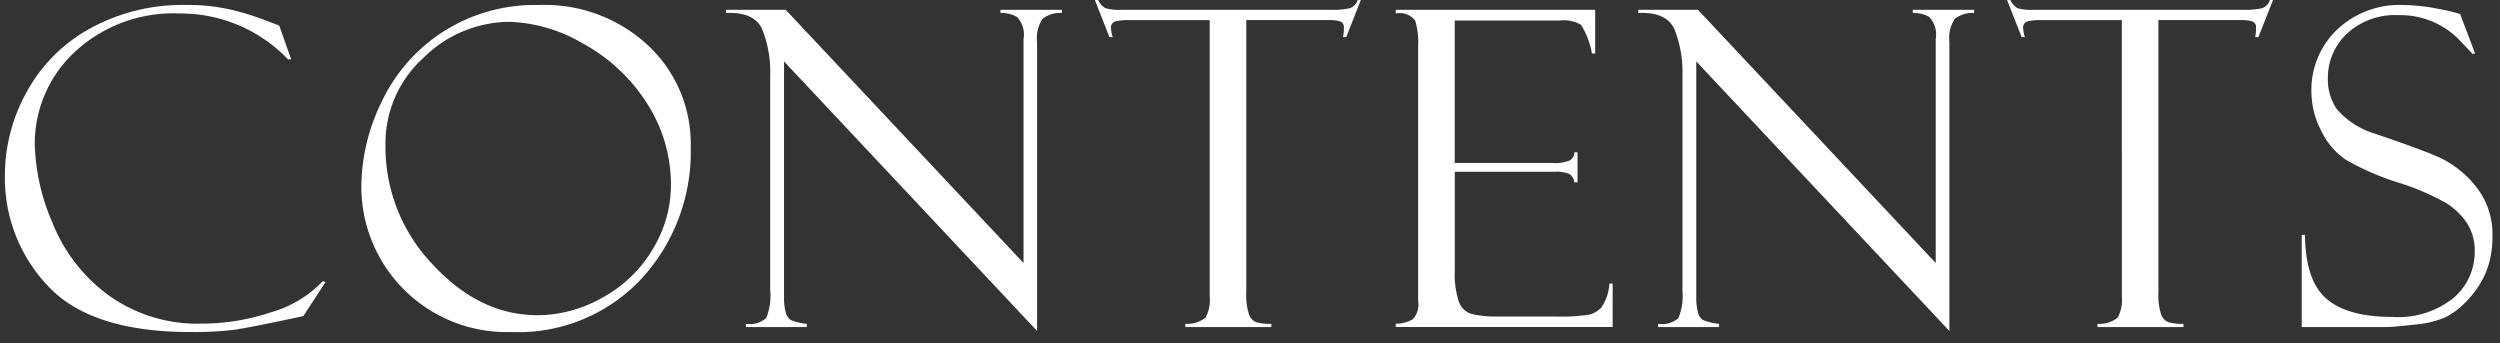 <svg xmlns="http://www.w3.org/2000/svg" width="204" height="28" viewBox="0 0 204 28">
  <rect x="0" y="0" width="204" height="28" fill="#333333" stroke="none"/>
  <defs>
    <style>
      .cls-1 {
        fill: #fff;
        fill-rule: evenodd;
      }
    </style>
  </defs>
  <path id="CONTENTS" class="cls-1" d="M22.72,2.062l-1.16-.439A20.745,20.745,0,0,0,18.914.805a15.78,15.78,0,0,0-3.77-.4A15.661,15.661,0,0,0,7.392,2.3,13.006,13.006,0,0,0,2.2,7.467,13.99,13.99,0,0,0,.4,14.3,12.792,12.792,0,0,0,3.9,23.323q3.507,3.771,11.646,3.77a27.647,27.647,0,0,0,3.507-.176q1.309-.176,5.7-1.125l1.811-2.777-0.229-.07a9.308,9.308,0,0,1-4.175,2.522,17.877,17.877,0,0,1-5.722.94A12.394,12.394,0,0,1,8.868,24.1a13.488,13.488,0,0,1-4.579-5.9,17.255,17.255,0,0,1-1.45-6.346A10.192,10.192,0,0,1,6.1,4.242,11.787,11.787,0,0,1,14.645,1.1,12.138,12.138,0,0,1,23.5,4.839h0.258L22.79,2.1a0.2,0.2,0,0,0-.07-0.035h0ZM36.113,2.616a13.852,13.852,0,0,0-4.975,5.7,15.908,15.908,0,0,0-1.652,6.82A11.863,11.863,0,0,0,41.72,27.093a13.754,13.754,0,0,0,10.635-4.359,15.278,15.278,0,0,0,4.008-10.74A10.976,10.976,0,0,0,52.9,3.723,12.363,12.363,0,0,0,43.988.41,13.906,13.906,0,0,0,36.113,2.616Zm-0.826,18.94a13.842,13.842,0,0,1-3.832-9.668,9.415,9.415,0,0,1,3.138-7.207,10.056,10.056,0,0,1,6.987-2.9,12.581,12.581,0,0,1,5.933,1.74,14.3,14.3,0,0,1,5.221,4.816,12.225,12.225,0,0,1,2.013,6.838,9.994,9.994,0,0,1-1.494,5.168,10.649,10.649,0,0,1-4.1,3.946,10.824,10.824,0,0,1-5.273,1.433Q39.119,25.722,35.287,21.556ZM81.639,1.06a2.545,2.545,0,0,1,1.354.325,2.1,2.1,0,0,1,.527,1.8V21.461L64.114,0.8H59.244V1.06q2.32-.105,2.962,1.353a9.4,9.4,0,0,1,.642,3.759V23.685a4.833,4.833,0,0,1-.325,2.266,2.016,2.016,0,0,1-1.661.474v0.264h4.975V26.425a4.606,4.606,0,0,1-1.318-.316,1.024,1.024,0,0,1-.4-0.6,4.775,4.775,0,0,1-.141-1.352V5.013L84.627,27.005V3.433a2.827,2.827,0,0,1,.439-1.89,2.294,2.294,0,0,1,1.582-.483V0.8h-5.01V1.06ZM110.817-.1a1.057,1.057,0,0,1-.658.765A5.744,5.744,0,0,1,108.694.8H91.513A4.127,4.127,0,0,1,90.188.665,1.548,1.548,0,0,1,89.565-.1H89.3l1.231,3.129H90.8a2.772,2.772,0,0,1-.141-0.7,0.537,0.537,0,0,1,.3-0.571,4.439,4.439,0,0,1,1.28-.114h6.472V24.159a3.1,3.1,0,0,1-.334,1.756,2.393,2.393,0,0,1-1.652.509v0.264h7.013V26.425a4.053,4.053,0,0,1-1.221-.131,1.062,1.062,0,0,1-.6-0.633,5.3,5.3,0,0,1-.22-1.871V1.64h6.753a2.715,2.715,0,0,1,.921.114,0.5,0.5,0,0,1,.289.519,3.289,3.289,0,0,1-.07.756h0.263L111.081-.1h-0.264Zm4.657,1.775a5.677,5.677,0,0,1,.246,2v20.9a1.724,1.724,0,0,1-.466,1.5,2.933,2.933,0,0,1-1.362.343v0.264h17.7V23.138h-0.264a3.927,3.927,0,0,1-.649,1.947,2.056,2.056,0,0,1-1.027.594,15.463,15.463,0,0,1-2.782.148h-4.564a8.868,8.868,0,0,1-2.2-.2,1.594,1.594,0,0,1-1.062-1,7.337,7.337,0,0,1-.334-2.61v-8h8.139a2.819,2.819,0,0,1,1.2.176,0.893,0.893,0,0,1,.413.686h0.264V12.433h-0.264a0.775,0.775,0,0,1-.334.642,3.129,3.129,0,0,1-1.494.22h-7.928V1.675h8.543a2.826,2.826,0,0,1,1.767.352,6.709,6.709,0,0,1,.888,2.338h0.263V0.8H113.892V1.1A1.581,1.581,0,0,1,115.474,1.675Zm40.6-.615a2.547,2.547,0,0,1,1.354.325,2.1,2.1,0,0,1,.527,1.8V21.461L138.553,0.8h-4.869V1.06q2.319-.105,2.961,1.353a9.4,9.4,0,0,1,.642,3.759V23.685a4.83,4.83,0,0,1-.325,2.266,2.016,2.016,0,0,1-1.661.474v0.264h4.974V26.425a4.605,4.605,0,0,1-1.318-.316,1.019,1.019,0,0,1-.4-0.6,4.768,4.768,0,0,1-.141-1.352V5.013l20.654,21.993V3.433a2.827,2.827,0,0,1,.44-1.89,2.3,2.3,0,0,1,1.582-.483V0.8h-5.01V1.06ZM185.256-.1a1.055,1.055,0,0,1-.658.765A5.744,5.744,0,0,1,183.133.8H165.952a4.132,4.132,0,0,1-1.325-.132A1.551,1.551,0,0,1,164-.1h-0.263l1.23,3.129h0.264a2.772,2.772,0,0,1-.141-0.7,0.538,0.538,0,0,1,.3-0.571,4.43,4.43,0,0,1,1.28-.114h6.472V24.159a3.1,3.1,0,0,1-.334,1.756,2.392,2.392,0,0,1-1.652.509v0.264h7.013V26.425a4.057,4.057,0,0,1-1.221-.131,1.065,1.065,0,0,1-.6-0.633,5.3,5.3,0,0,1-.22-1.871V1.64h6.753a2.707,2.707,0,0,1,.921.114,0.493,0.493,0,0,1,.289.519,3.234,3.234,0,0,1-.07.756h0.264L185.52-.1h-0.264ZM200.6,1.1a13.827,13.827,0,0,0-1.688-.387A14.565,14.565,0,0,0,196.1.41a7.388,7.388,0,0,0-5.423,2.037,6.8,6.8,0,0,0-2.066,5.04,6.924,6.924,0,0,0,.81,3.205,5.973,5.973,0,0,0,2.014,2.354,21.512,21.512,0,0,0,4.175,1.824,20.087,20.087,0,0,1,4.058,1.737,5.622,5.622,0,0,1,1.67,1.652,4.161,4.161,0,0,1,.6,2.276,4.918,4.918,0,0,1-1.714,3.762,7.206,7.206,0,0,1-5.019,1.564q-3.639,0-5.361-1.477t-1.758-5.221h-0.264v7.523h6.909q0.544,0,2.25-.193a8.378,8.378,0,0,0,2.5-.571,6.054,6.054,0,0,0,1.555-1.106,8.011,8.011,0,0,0,1.31-1.616,6.7,6.7,0,0,0,.791-1.844,8.047,8.047,0,0,0,.246-2.011,6.2,6.2,0,0,0-1.364-4.144,8.393,8.393,0,0,0-2.832-2.292q-1.47-.676-5.456-2.021a6.626,6.626,0,0,1-3.048-1.984,4.284,4.284,0,0,1-.73-2.487A4.94,4.94,0,0,1,191.5,2.756a5.764,5.764,0,0,1,4.21-1.52,6.722,6.722,0,0,1,5.071,2.127q0.977,1.02.976,1.037l0.211-.035L200.741,1.13A0.3,0.3,0,0,1,200.6,1.1h0Z"/>
</svg>
